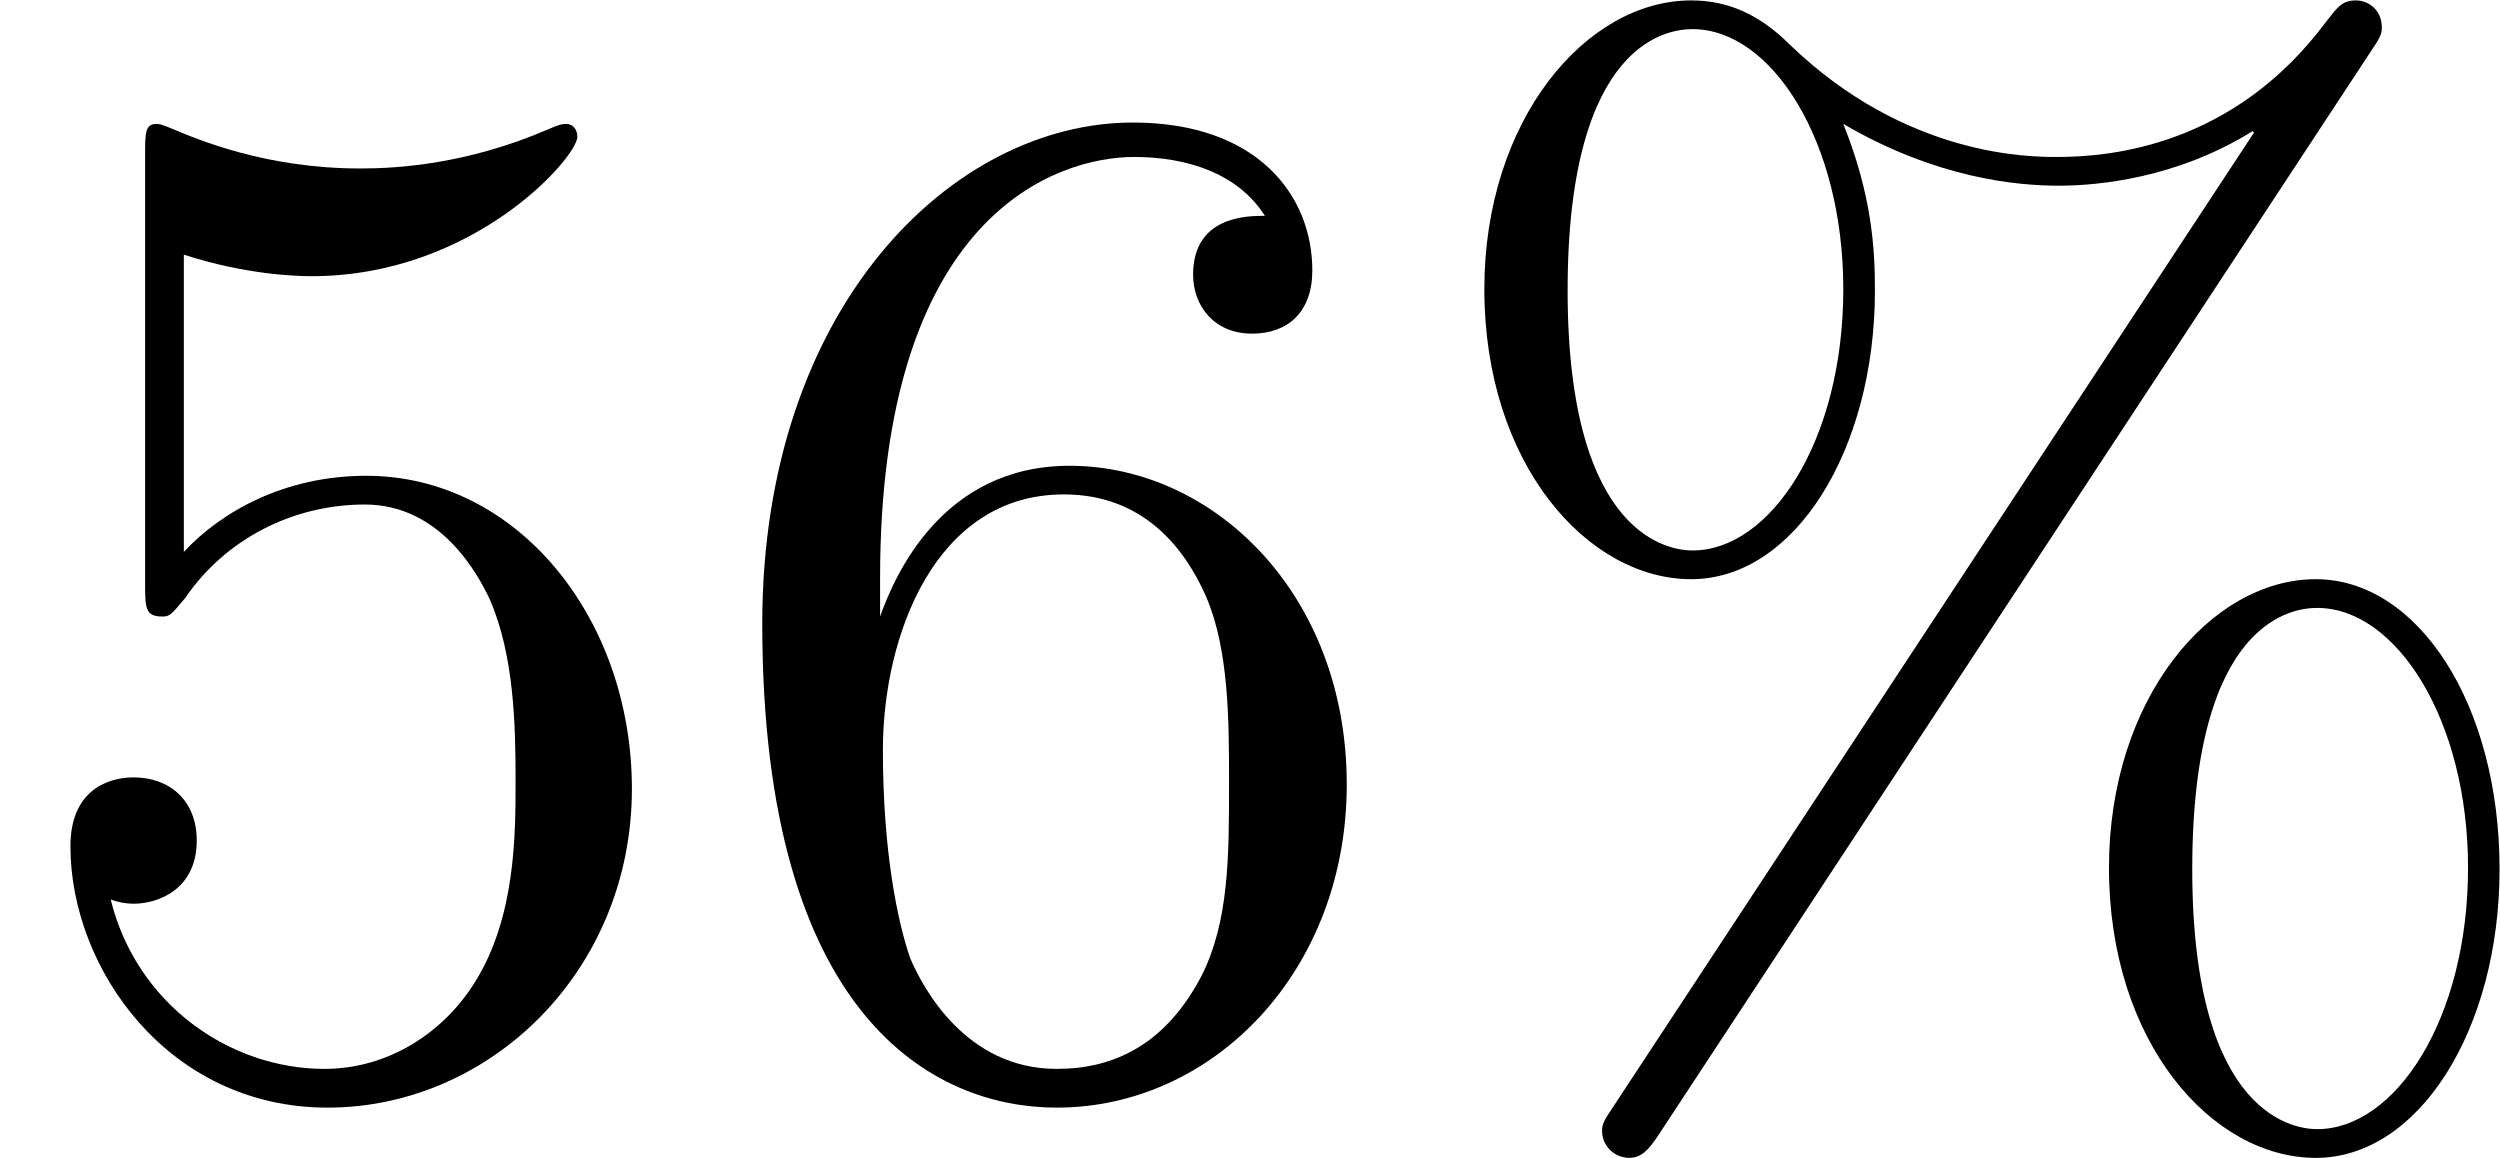<?xml version='1.0' encoding='UTF-8'?>
<!-- This file was generated by dvisvgm 2.8.1 -->
<svg version='1.1' xmlns='http://www.w3.org/2000/svg' xmlns:xlink='http://www.w3.org/1999/xlink' width='41.608pt' height='19.272pt' viewBox='70.033 1261.341 41.608 19.272'>
<defs>
<path id='g2-37' d='M10.917-2.08C10.917-3.73 10.1-4.978 9.081-4.978C8.034-4.978 7.015-3.787 7.015-2.095C7.015-.344 8.048 .803 9.081 .803S10.917-.488 10.917-2.08ZM9.095 .516C8.895 .516 7.847 .416 7.847-2.08C7.847-4.605 8.88-4.691 9.095-4.691C9.885-4.691 10.602-3.572 10.602-2.095C10.602-.574 9.87 .516 9.095 .516ZM9.626-10.243C9.712-10.372 9.741-10.415 9.741-10.487C9.741-10.674 9.598-10.76 9.483-10.76C9.339-10.76 9.296-10.688 9.182-10.544C8.263-9.311 7.044-9.196 6.499-9.196C6.226-9.196 4.992-9.196 3.83-10.315C3.529-10.616 3.214-10.76 2.841-10.76C1.793-10.76 .775-9.569 .775-7.876C.775-6.126 1.808-4.978 2.841-4.978S4.677-6.269 4.677-7.862C4.677-8.278 4.648-8.809 4.361-9.526C5.294-8.981 6.097-8.909 6.513-8.909C6.901-8.909 7.69-8.981 8.45-9.454L8.464-9.44L2.066 .287C1.98 .416 1.951 .459 1.951 .531C1.951 .689 2.08 .803 2.224 .803C2.353 .803 2.425 .703 2.496 .603L9.626-10.243ZM2.855-5.265C2.654-5.265 1.607-5.365 1.607-7.862C1.607-10.387 2.64-10.473 2.855-10.473C3.644-10.473 4.361-9.354 4.361-7.876C4.361-6.355 3.63-5.265 2.855-5.265Z'/>
<path id='g2-53' d='M1.836-8.22C2.453-8.02 2.955-8.005 3.113-8.005C4.734-8.005 5.767-9.196 5.767-9.397C5.767-9.454 5.738-9.526 5.652-9.526C5.624-9.526 5.595-9.526 5.466-9.468C4.663-9.124 3.974-9.081 3.601-9.081C2.654-9.081 1.98-9.368 1.707-9.483C1.607-9.526 1.578-9.526 1.564-9.526C1.449-9.526 1.449-9.44 1.449-9.21V-4.949C1.449-4.691 1.449-4.605 1.621-4.605C1.693-4.605 1.707-4.619 1.851-4.792C2.252-5.38 2.927-5.724 3.644-5.724C4.404-5.724 4.777-5.021 4.892-4.777C5.136-4.218 5.15-3.515 5.15-2.97S5.15-1.607 4.749-.961C4.433-.445 3.873-.086 3.242-.086C2.295-.086 1.363-.732 1.105-1.779C1.176-1.75 1.262-1.736 1.334-1.736C1.578-1.736 1.965-1.879 1.965-2.367C1.965-2.769 1.693-2.998 1.334-2.998C1.076-2.998 .703-2.869 .703-2.31C.703-1.09 1.679 .301 3.271 .301C4.892 .301 6.312-1.062 6.312-2.884C6.312-4.591 5.165-6.011 3.658-6.011C2.841-6.011 2.209-5.652 1.836-5.251V-8.22Z'/>
<path id='g2-54' d='M1.765-4.992C1.765-8.622 3.529-9.196 4.304-9.196C4.82-9.196 5.337-9.038 5.609-8.608C5.437-8.608 4.892-8.608 4.892-8.02C4.892-7.704 5.107-7.431 5.48-7.431C5.839-7.431 6.083-7.647 6.083-8.063C6.083-8.809 5.538-9.54 4.29-9.54C2.482-9.54 .588-7.69 .588-4.533C.588-.588 2.31 .301 3.529 .301C5.093 .301 6.427-1.062 6.427-2.927C6.427-4.835 5.093-6.111 3.658-6.111C2.381-6.111 1.908-5.007 1.765-4.605V-4.992ZM3.529-.086C2.625-.086 2.195-.889 2.066-1.191C1.937-1.564 1.793-2.267 1.793-3.271C1.793-4.404 2.31-5.825 3.601-5.825C4.39-5.825 4.806-5.294 5.021-4.806C5.251-4.275 5.251-3.558 5.251-2.941C5.251-2.209 5.251-1.564 4.978-1.019C4.619-.33 4.103-.086 3.529-.086Z'/>
<use id='g11-37' xlink:href='#g2-37' transform='scale(.833)'/>
<use id='g11-53' xlink:href='#g2-53' transform='scale(.833)'/>
<use id='g11-54' xlink:href='#g2-54' transform='scale(.833)'/>
</defs>
<g id='page7' transform='matrix(2 0 0 2 0 0)'>
<use x='35.017' y='639.637' xlink:href='#g11-53'/>
<use x='40.87' y='639.637' xlink:href='#g11-54'/>
<use x='46.723' y='639.637' xlink:href='#g11-37'/>
</g>
</svg>